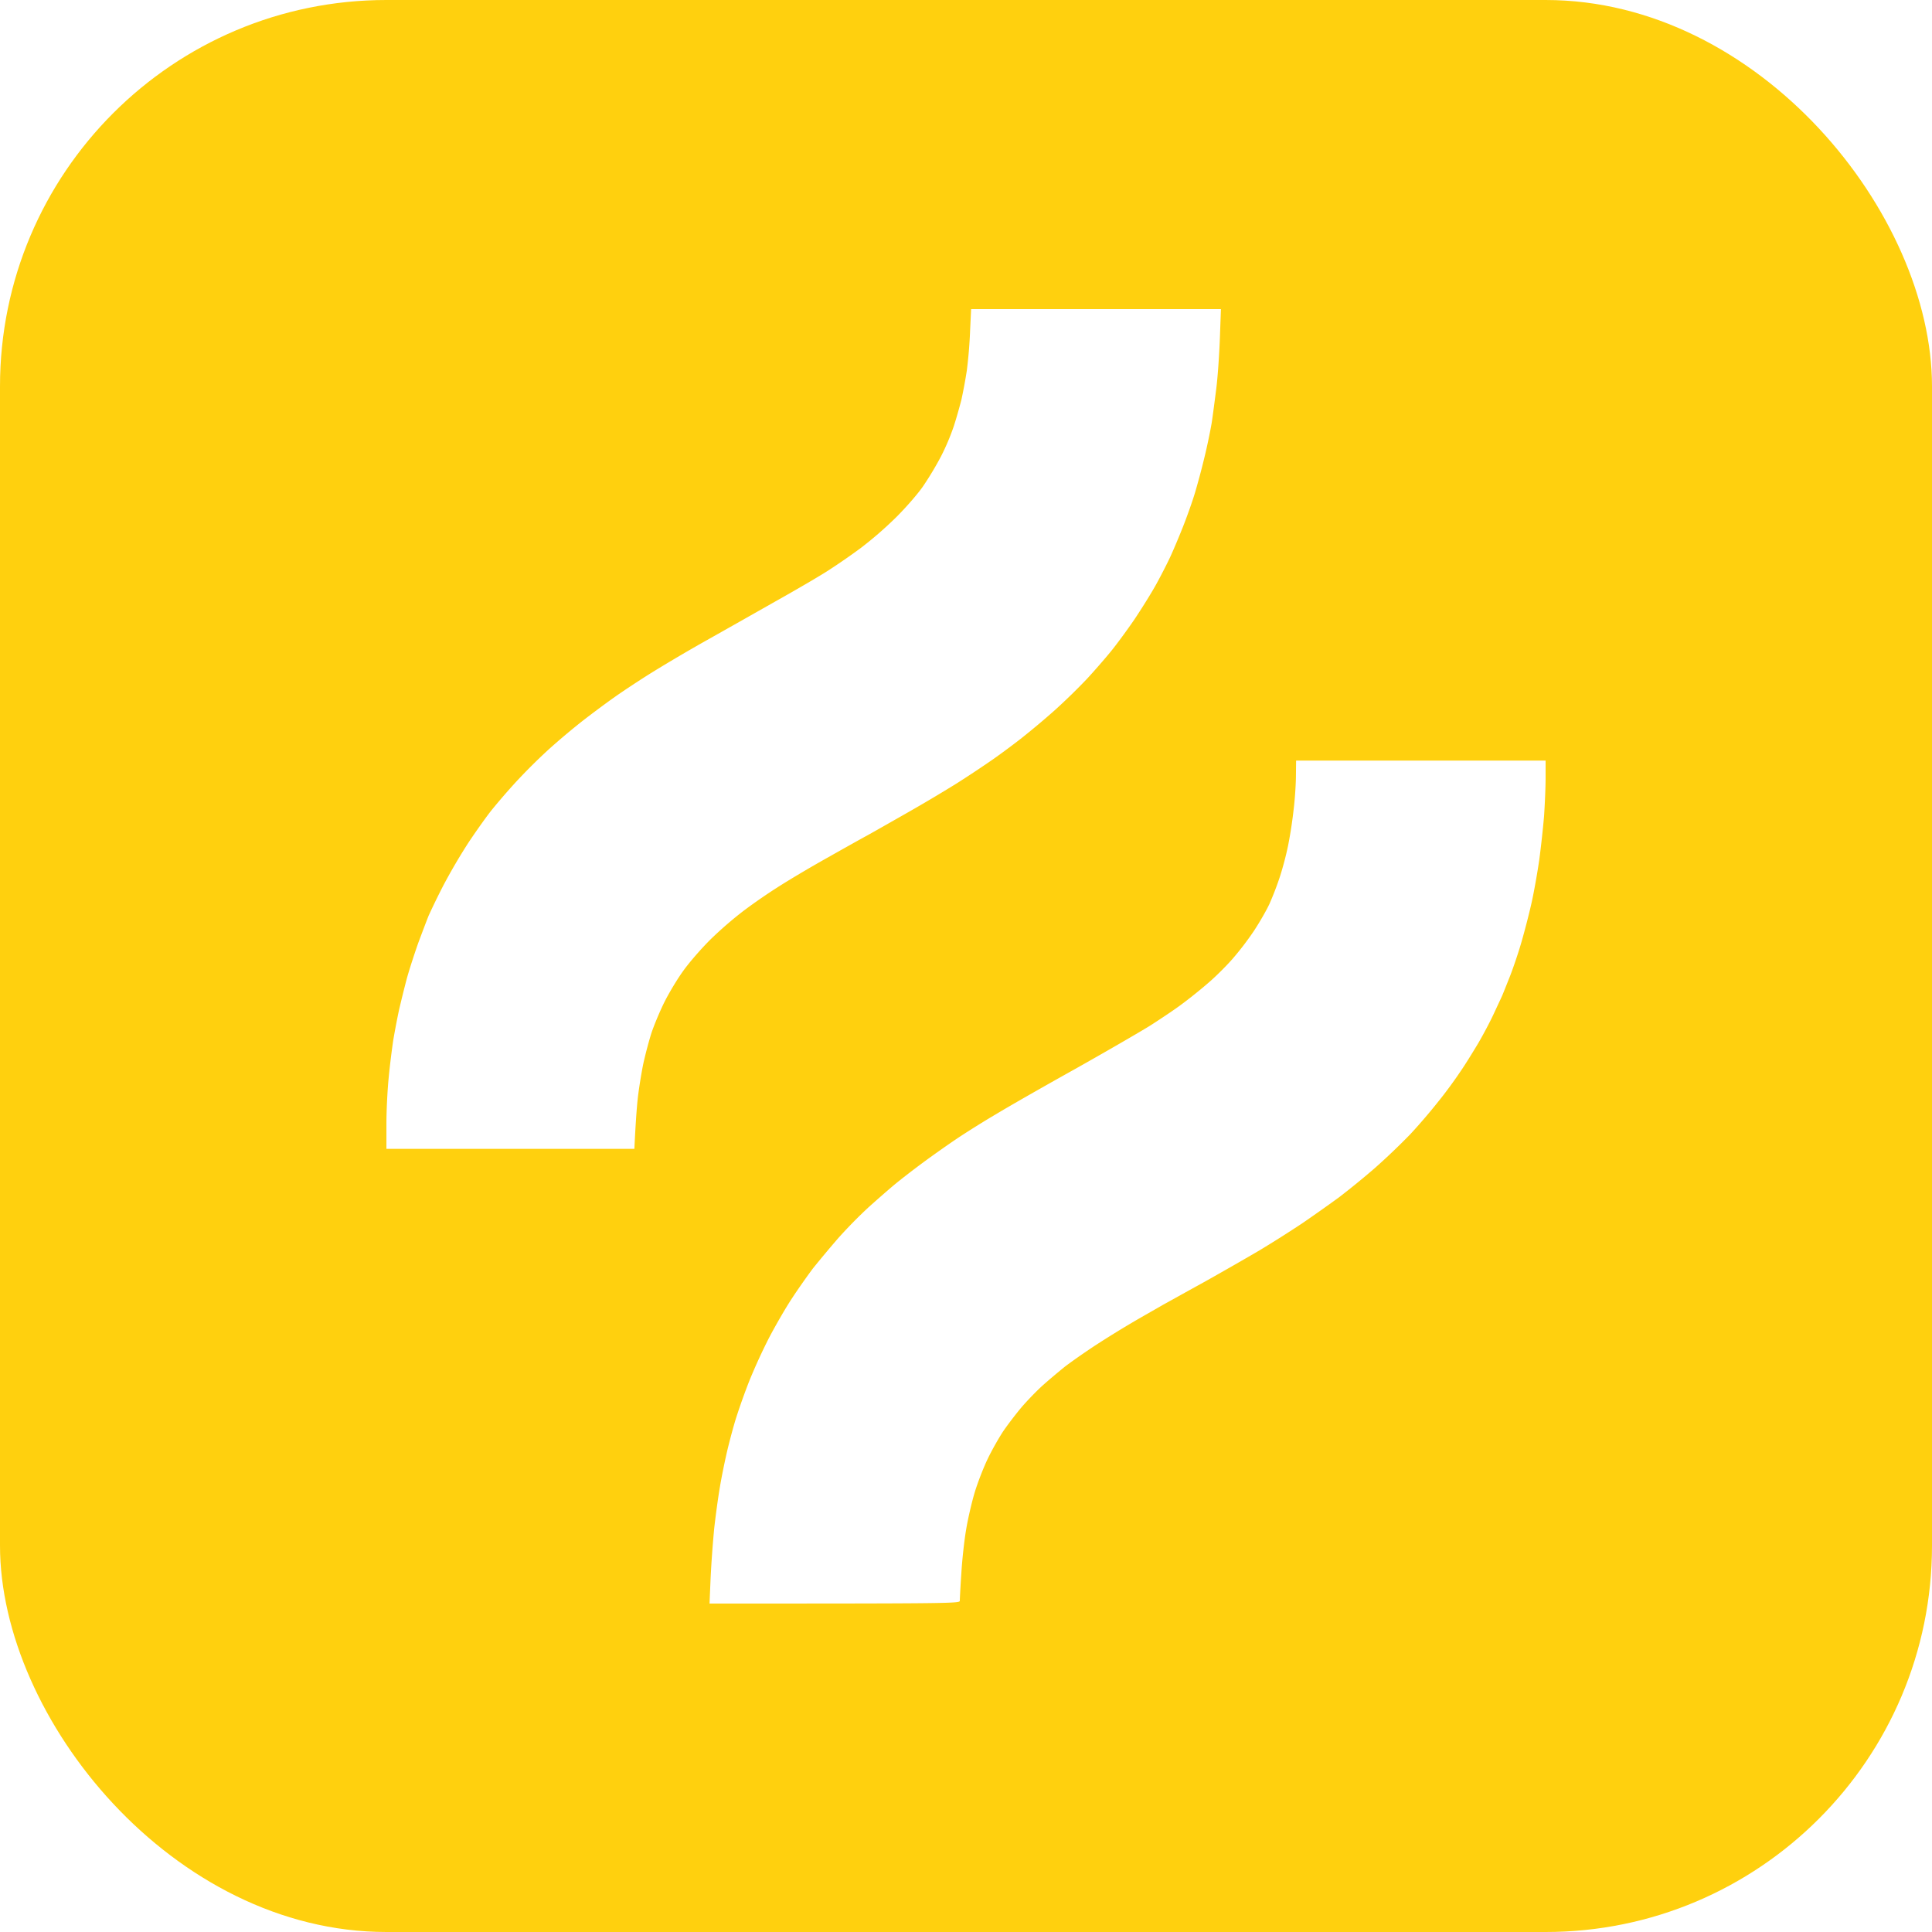<svg xmlns="http://www.w3.org/2000/svg" width="100" height="100" fill="none"><g clip-path="url(#a)"><path fill="#FFD00E" fill-rule="evenodd" d="M9.065 0h81.87A9.065 9.065 0 0 1 100 9.065v81.87A9.065 9.065 0 0 1 90.935 100H9.065A9.065 9.065 0 0 1 0 90.935V9.065A9.065 9.065 0 0 1 9.065 0ZM50.21 17.18a24.428 24.428 0 0 1-.169 2.01 26.566 26.566 0 0 1-.273 1.476c-.088.35-.264.98-.4 1.395a11.998 11.998 0 0 1-.658 1.555 16.83 16.83 0 0 1-.907 1.516c-.265.398-.906 1.132-1.412 1.635a19.47 19.47 0 0 1-1.845 1.603 33.53 33.53 0 0 1-1.684 1.164c-.417.271-1.644.989-2.727 1.595-1.083.614-2.688 1.523-3.57 2.018a86.694 86.694 0 0 0-2.767 1.627c-.642.398-1.524.98-1.965 1.292-.442.31-1.18.861-1.645 1.22a37.257 37.257 0 0 0-1.765 1.483 29.613 29.613 0 0 0-1.74 1.73 33.76 33.76 0 0 0-1.227 1.42c-.233.288-.77 1.037-1.196 1.675a29.678 29.678 0 0 0-1.331 2.273 38.669 38.669 0 0 0-.738 1.516c-.088.215-.329.853-.538 1.411-.2.566-.473 1.404-.601 1.874a58.939 58.939 0 0 0-.401 1.62 41.41 41.41 0 0 0-.297 1.555c-.064.438-.177 1.3-.233 1.914-.064.614-.12 1.698-.12 2.408v1.3h12.834c.064-1.332.12-2.09.169-2.552.048-.463.176-1.268.28-1.794.113-.527.313-1.276.442-1.675.136-.399.433-1.117.673-1.595.241-.479.682-1.212.987-1.627.297-.415.915-1.125 1.38-1.587a19.581 19.581 0 0 1 1.764-1.524 29.222 29.222 0 0 1 1.885-1.292c.53-.335 1.629-.989 2.447-1.443.818-.463 1.7-.957 1.965-1.1.265-.144 1.203-.679 2.086-1.181a80.978 80.978 0 0 0 2.607-1.547 58.53 58.53 0 0 0 1.724-1.14c.401-.272 1.1-.79 1.564-1.15a41.391 41.391 0 0 0 1.797-1.506 32.112 32.112 0 0 0 1.653-1.611c.385-.415.946-1.061 1.251-1.436.305-.375.842-1.108 1.203-1.635.353-.526.858-1.332 1.115-1.794.257-.463.586-1.109.738-1.436.153-.327.45-1.029.658-1.555.209-.526.497-1.332.634-1.794a39.41 39.41 0 0 0 .489-1.835c.136-.55.297-1.34.369-1.754.064-.415.168-1.229.24-1.795.073-.574.153-1.73.185-2.576L63.195 16h-12.93l-.056 1.18Zm16.868 22.93c0 .406-.048 1.211-.12 1.794a22.793 22.793 0 0 1-.289 1.874 16.43 16.43 0 0 1-.425 1.61 15.64 15.64 0 0 1-.537 1.396c-.153.335-.514.958-.802 1.396a15.252 15.252 0 0 1-1.131 1.476c-.33.374-.907.949-1.3 1.276-.385.334-.978.805-1.315 1.052-.337.255-1.067.742-1.613 1.093-.553.343-2.302 1.356-3.89 2.249-1.588.885-3.433 1.938-4.09 2.337-.667.39-1.565.957-2.006 1.252-.441.295-1.235.853-1.765 1.244-.53.39-1.22.925-1.524 1.18-.313.263-.906.782-1.324 1.157a25.02 25.02 0 0 0-1.564 1.595 61.86 61.86 0 0 0-1.3 1.555c-.264.35-.761 1.053-1.09 1.555-.337.51-.874 1.444-1.203 2.074a29.8 29.8 0 0 0-1.003 2.193 33.864 33.864 0 0 0-.658 1.834c-.144.439-.36 1.252-.489 1.794-.128.55-.305 1.412-.385 1.915-.088.51-.217 1.46-.289 2.113a58.042 58.042 0 0 0-.184 2.536L36.725 83c12.585 0 12.954-.008 12.954-.144 0-.08.032-.717.08-1.42.04-.693.153-1.722.249-2.272.088-.542.289-1.404.441-1.914.153-.503.457-1.292.682-1.755.217-.454.586-1.1.81-1.435.225-.327.65-.886.947-1.236.297-.343.802-.87 1.13-1.157.322-.287.81-.694 1.076-.909.264-.207.986-.718 1.604-1.124a53.647 53.647 0 0 1 2.166-1.332c.24-.139.49-.281.711-.408.302-.172.55-.314.652-.374.079-.042.302-.166.61-.337l.003-.002c.386-.214.903-.501 1.433-.793.946-.527 2.262-1.284 2.928-1.675a63.96 63.96 0 0 0 2.205-1.396 91.293 91.293 0 0 0 1.885-1.332 41.896 41.896 0 0 0 1.886-1.539 34.684 34.684 0 0 0 1.82-1.739 29.927 29.927 0 0 0 1.468-1.714c.37-.455.867-1.14 1.115-1.516.257-.366.666-1.036.93-1.475.257-.439.626-1.133.819-1.555l.193-.415c.114-.244.206-.44.232-.502.032-.07.15-.368.29-.72l.111-.277c.177-.455.45-1.26.602-1.795.152-.526.385-1.42.513-1.993.128-.567.305-1.572.401-2.233.088-.654.2-1.675.249-2.273.04-.59.08-1.476.08-1.97v-.901H67.086l-.008.741Z" clip-rule="evenodd"/></g><defs><clipPath id="a"><rect width="100" height="100" fill="#fff" rx="20"/></clipPath></defs></svg>